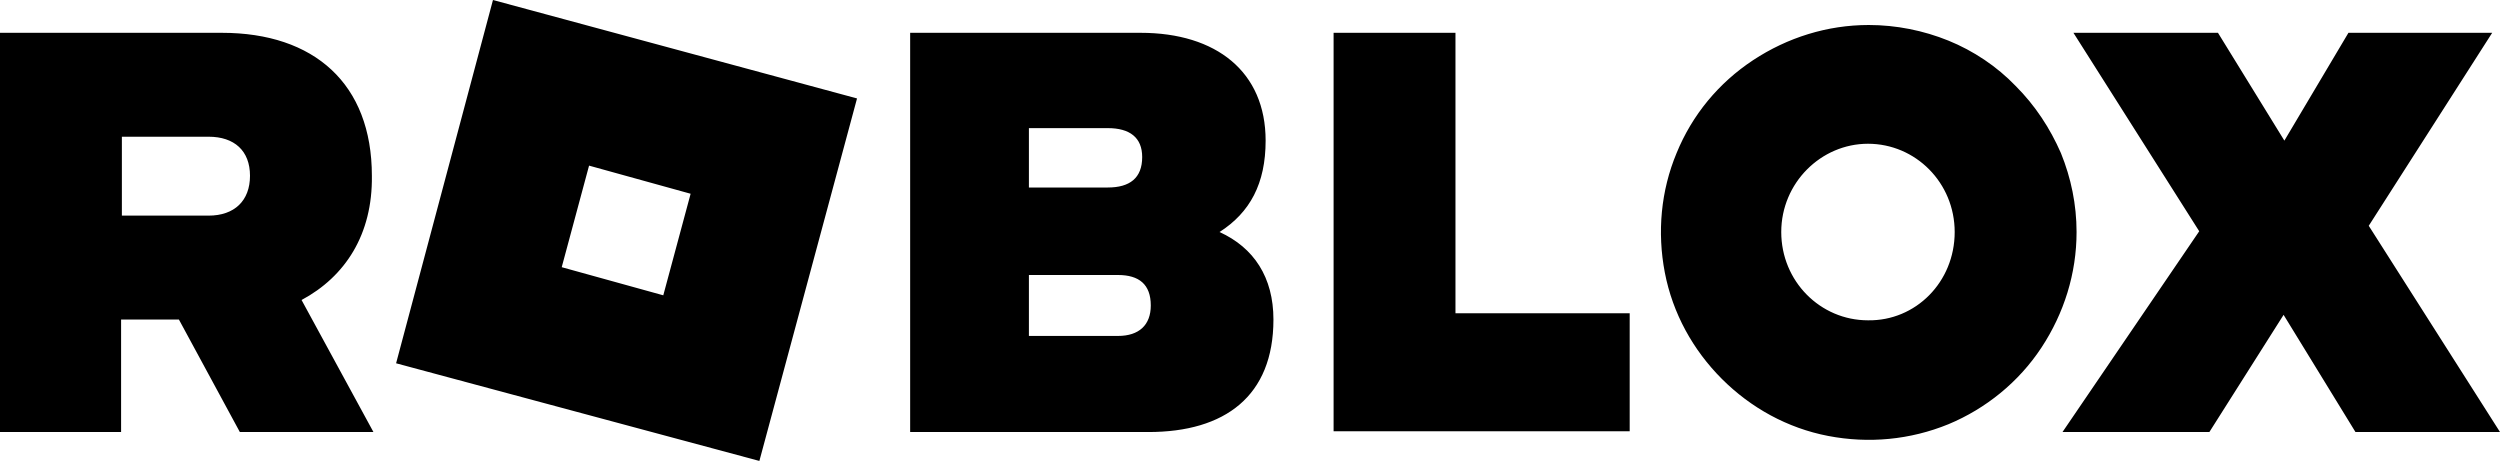 <svg version="1.1" id="Layer_1" xmlns:x="ns_extend;" xmlns:i="ns_ai;" xmlns:graph="ns_graphs;" xmlns="http://www.w3.org/2000/svg" xmlns:xlink="http://www.w3.org/1999/xlink" x="0px" y="0px" viewBox="0 0 320 60" style="enable-background:new 0 0 320 60;" xml:space="preserve">
 <path d="M38.6,38.4l9.2,16.9H30.7l-7.8-14.4h-7.4v14.4H0V4.2h28.4c11.8,0,19.2,6.5,19.2,18.3C47.7,30,44.2,35.4,38.6,38.4z
	 M15.6,17.5v10.1h11.1c3.3,0,5.3-1.9,5.3-5.1s-2-5-5.3-5H15.6z M97.2,59L50.7,46.5L63.1,0l23.3,6.3l23.3,6.3L97.2,59z M88.4,24.8
	l-13-3.6l-3.5,13l13,3.6L88.4,24.8z M163,40.9c0,9.8-6.2,14.4-16,14.4h-30.5V4.2H146c9.7,0,16,5,16,13.8c0,5.5-2,9.2-5.9,11.7
	C160.5,31.7,163,35.5,163,40.9z M131.7,16.4V24h10.1c2.8,0,4.4-1.2,4.4-3.9c0-2.5-1.6-3.7-4.4-3.7H131.7z M131.7,43h11.4
	c2.7,0,4.2-1.4,4.2-3.9c0-2.7-1.5-3.9-4.2-3.9h-11.4V43z M170.7,4.2h15.6v35.9h22.3v15.1h-37.9L170.7,4.2z M265.8,29.7
	c0,5.3-1.6,10.4-4.5,14.8c-2.9,4.4-7.1,7.8-11.9,9.8c-4.9,2-10.2,2.5-15.4,1.5c-5.2-1-9.9-3.6-13.6-7.3c-3.7-3.7-6.3-8.4-7.3-13.6
	c-1-5.2-0.5-10.5,1.5-15.3c2-4.9,5.4-9,9.8-11.9c4.4-2.9,9.5-4.5,14.8-4.5c3.5,0,7,0.7,10.2,2c3.2,1.3,6.2,3.3,8.6,5.8
	c2.5,2.5,4.4,5.4,5.8,8.6C265.1,22.8,265.8,26.2,265.8,29.7L265.8,29.7z M250.2,29.7c0-6.3-5-11.3-11.1-11.3c-6,0-11.1,5-11.1,11.3
	s5,11.3,11.1,11.3C245.2,41.1,250.2,36.1,250.2,29.7L250.2,29.7z M303.2,28.9L320,55.3h-18.5l-9.2-15l-9.5,15h-18.8l17.5-25.7
	L265.4,4.2h18.5l8.5,13.8l8.2-13.8H319L303.2,28.9z">
 </path>
</svg>
